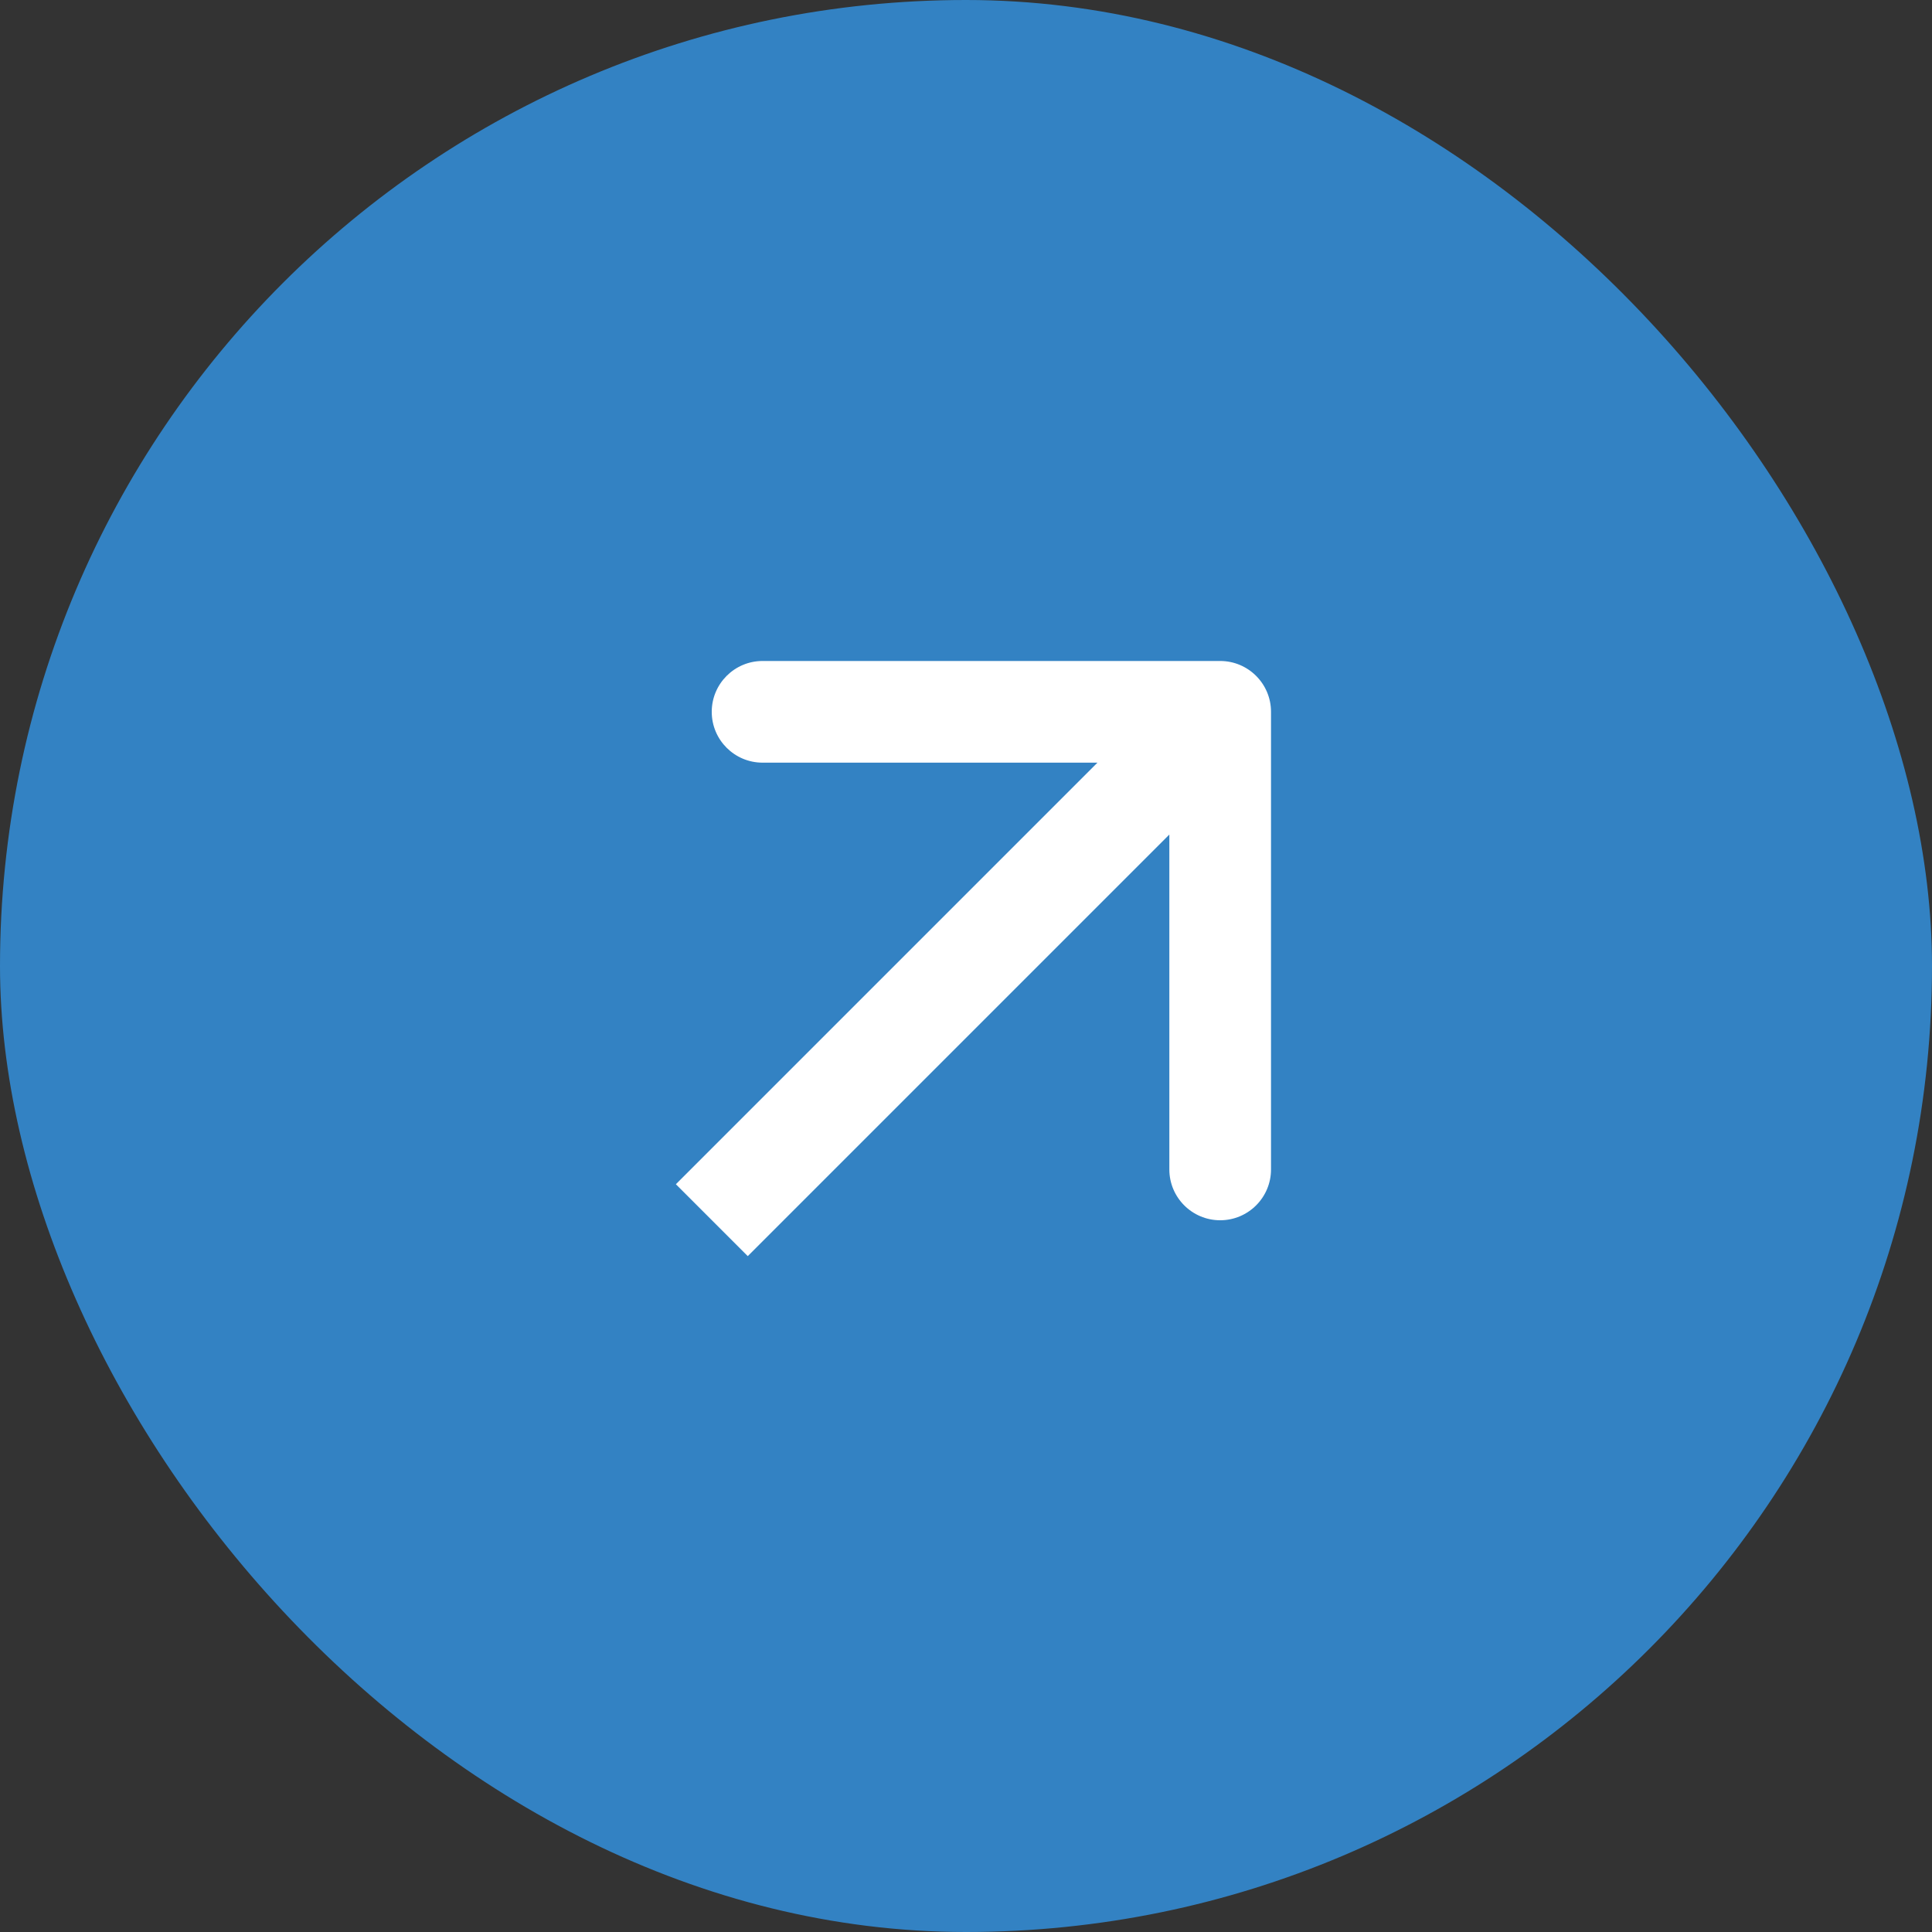 <?xml version="1.0" encoding="UTF-8"?> <svg xmlns="http://www.w3.org/2000/svg" width="48" height="48" viewBox="0 0 48 48" fill="none"><rect x="0" y="0" width="48" height="48" fill="#333333" stroke="none"/><rect width="48" height="48" rx="24" fill="#3382C3"></rect><path d="M31.578 17.685C31.578 16.988 31.012 16.422 30.315 16.422L18.946 16.422C18.249 16.422 17.683 16.988 17.683 17.685C17.683 18.383 18.249 18.948 18.946 18.948H29.052V29.054C29.052 29.751 29.617 30.317 30.315 30.317C31.012 30.317 31.578 29.751 31.578 29.054L31.578 17.685ZM18.578 31.208L31.208 18.578L29.422 16.792L16.792 29.422L18.578 31.208Z" fill="white"></path></svg> 